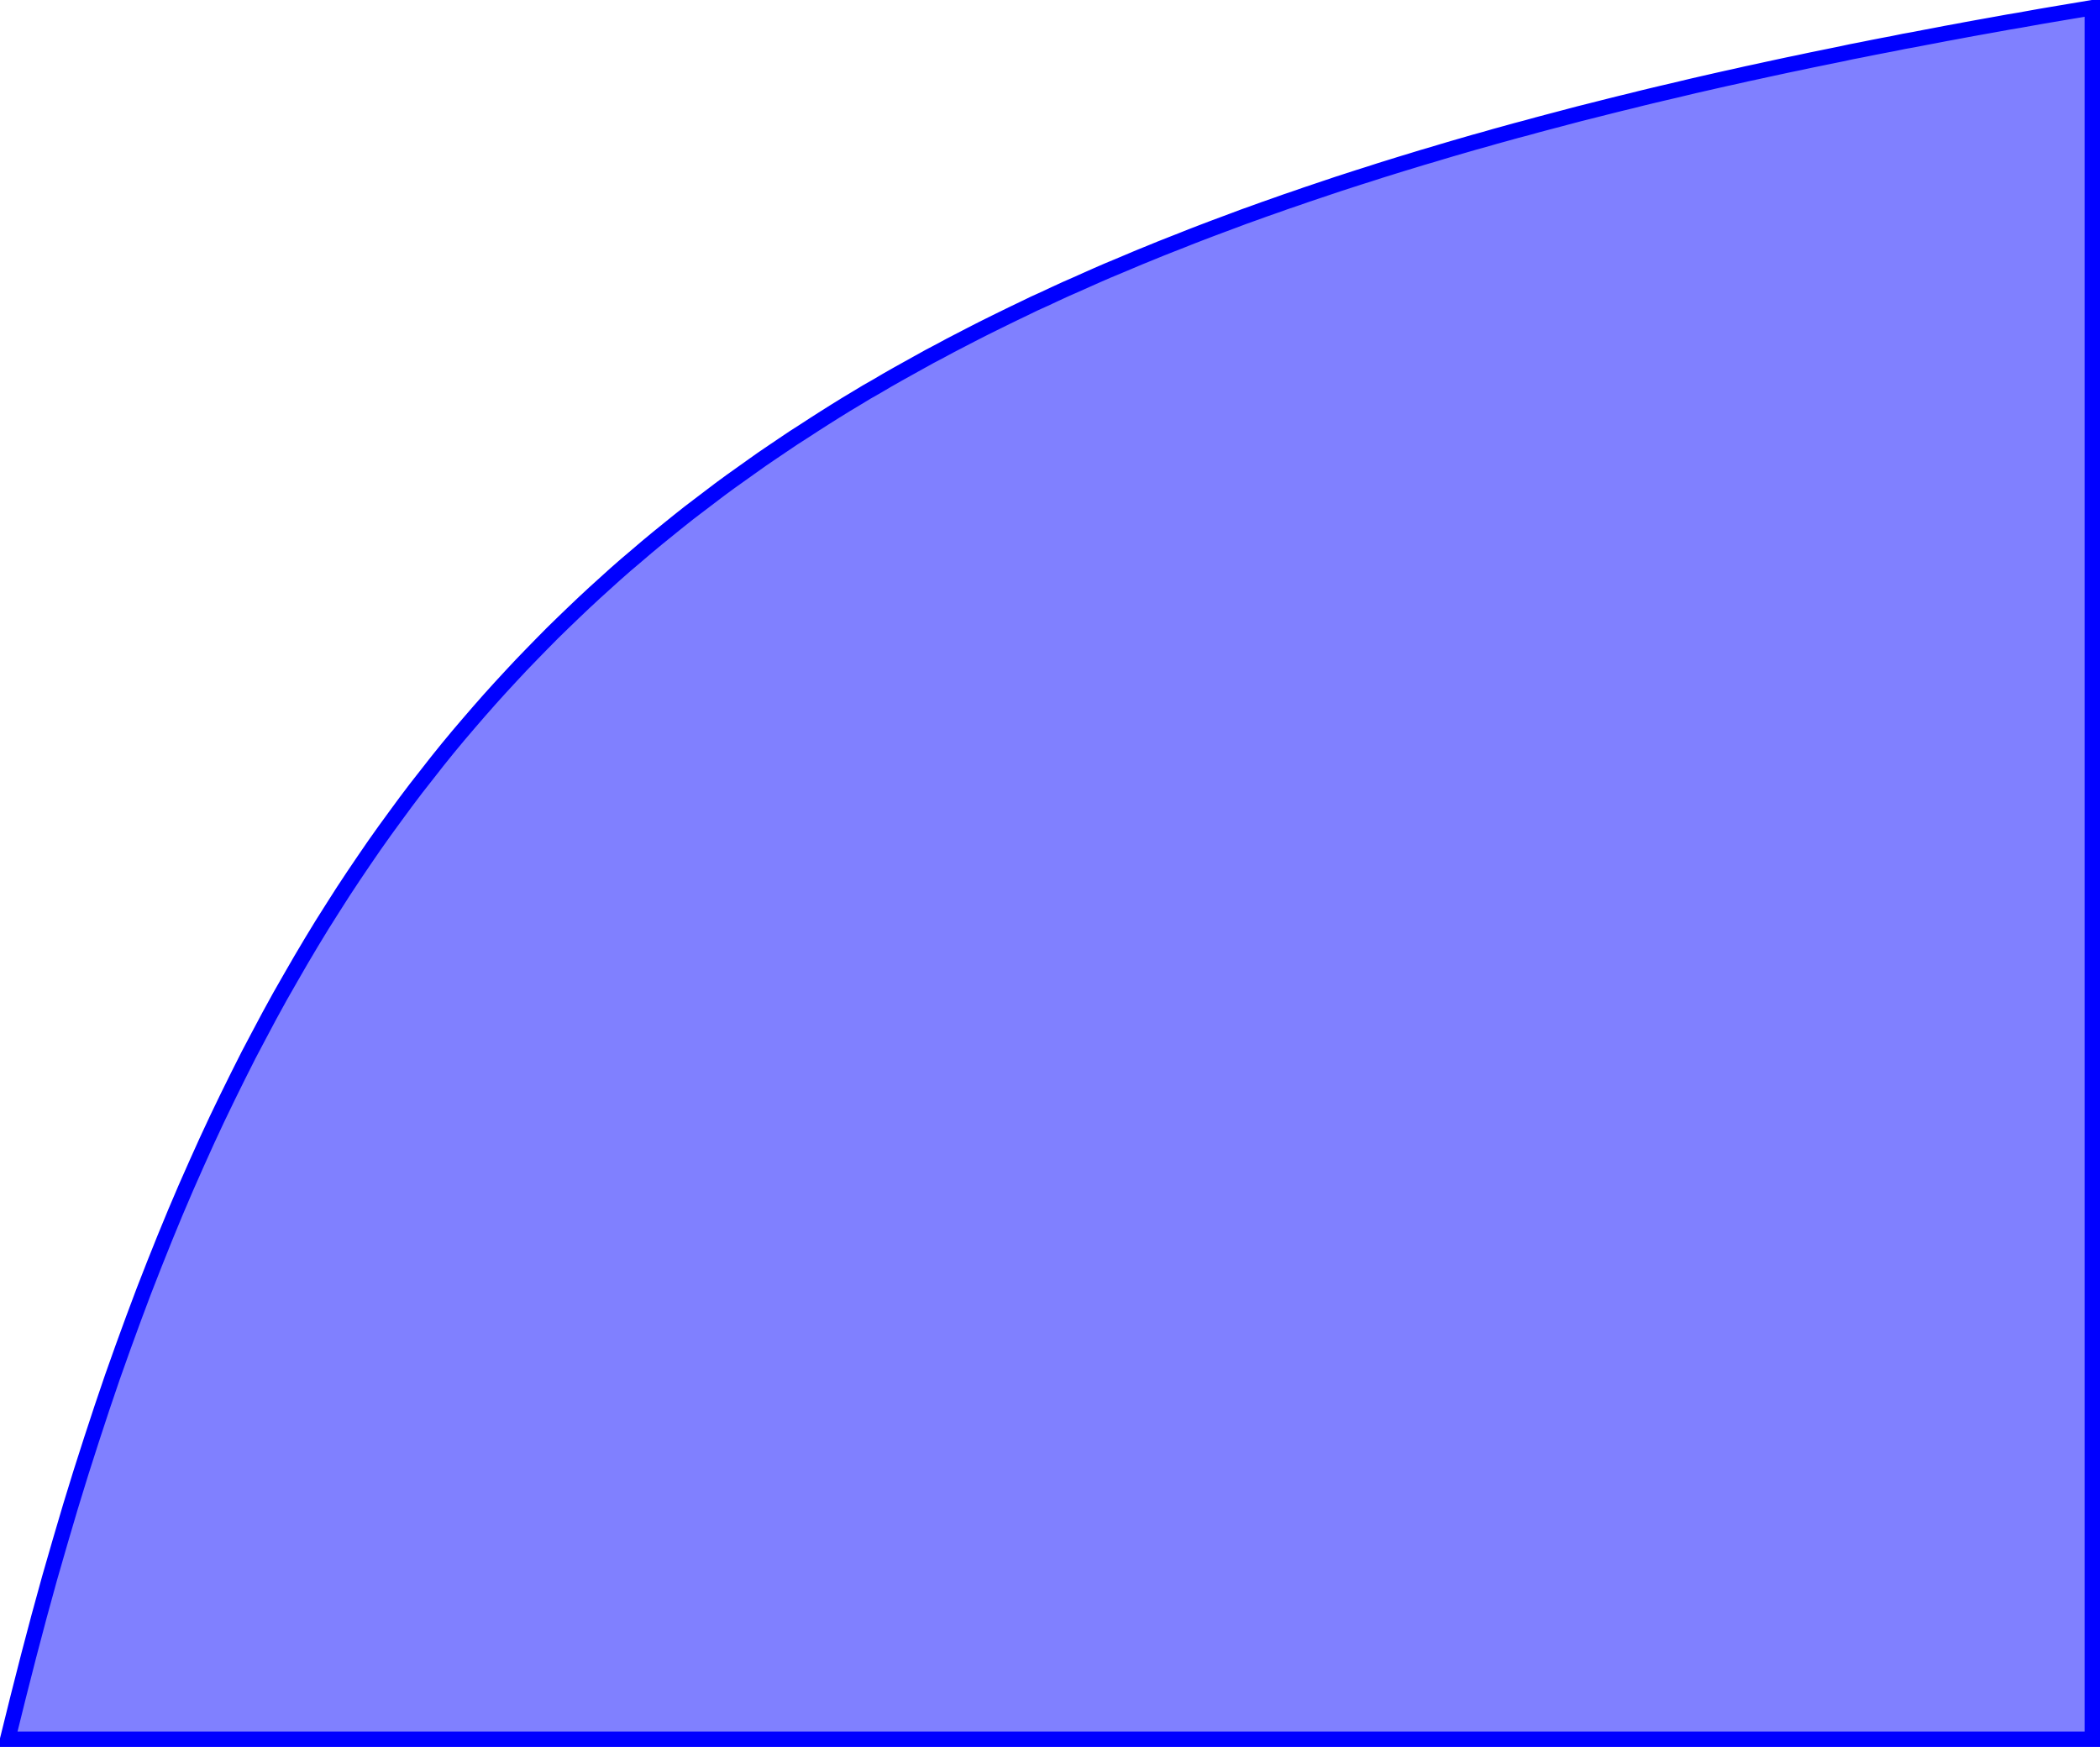 <?xml version='1.0' encoding='UTF-8'?>
<!-- This file was generated by dvisvgm 2.8.2 -->
<svg version='1.1' xmlns='http://www.w3.org/2000/svg' xmlns:xlink='http://www.w3.org/1999/xlink' viewBox='-72.001 -72.001 65.236 54.275'>
<defs>
<clipPath id='clip1'>
<path d='M-78.238-12.586H-.527V-77.144H-78.238Z'/>
</clipPath>
</defs>
<g id='page1'>
<path d='M-71.762-17.965L-71.434-19.289L-71.109-20.562L-70.785-21.789L-70.461-22.969L-70.133-24.105L-69.809-25.203L-69.484-26.258L-69.156-27.281L-68.832-28.266L-68.508-29.219L-68.18-30.141L-67.855-31.031L-67.531-31.895L-67.203-32.734L-66.879-33.543L-66.555-34.328L-66.23-35.09L-65.902-35.832L-65.578-36.551L-65.254-37.246L-64.926-37.926L-64.602-38.582L-64.277-39.227L-63.949-39.848L-63.625-40.457L-63.301-41.047L-62.973-41.621L-62.648-42.184L-62.324-42.73L-62-43.262L-61.672-43.781L-61.348-44.289L-61.023-44.781L-60.695-45.266L-60.371-45.738L-60.047-46.195L-59.719-46.645L-59.395-47.086L-59.07-47.516L-58.742-47.934L-58.418-48.348L-58.094-48.75L-57.77-49.141L-57.441-49.527L-57.117-49.902L-56.793-50.27L-56.465-50.633L-56.141-50.984L-55.816-51.332L-55.488-51.672L-55.164-52.004L-54.84-52.332L-54.512-52.652L-54.188-52.965L-53.863-53.273L-53.539-53.574L-53.211-53.871L-52.887-54.164L-52.562-54.449L-52.234-54.727L-51.91-55.004L-51.586-55.273L-51.258-55.539L-50.934-55.801L-50.609-56.059L-50.281-56.309L-49.957-56.555L-49.633-56.801L-49.309-57.039L-48.98-57.273L-48.656-57.504L-48.332-57.734L-48.004-57.957L-47.68-58.176L-47.355-58.394L-47.027-58.605L-46.703-58.816L-46.379-59.023L-46.055-59.226L-45.727-59.43L-45.402-59.625L-45.078-59.82L-44.75-60.008L-44.426-60.199L-44.102-60.383L-43.773-60.566L-43.449-60.746L-43.125-60.926L-42.797-61.098L-42.473-61.273L-42.148-61.441L-41.824-61.609L-41.496-61.777L-41.172-61.938L-40.848-62.098L-40.52-62.258L-40.195-62.414L-39.871-62.57L-39.543-62.719L-39.219-62.871L-38.895-63.02L-38.566-63.164L-38.242-63.308L-37.918-63.453L-37.594-63.594L-37.266-63.73L-36.941-63.867L-36.617-64.004L-36.289-64.137L-35.965-64.27L-35.641-64.398L-35.312-64.527L-34.988-64.656L-34.664-64.781L-34.336-64.906L-34.012-65.027L-33.688-65.148L-33.363-65.27L-33.035-65.387L-32.711-65.504L-32.387-65.617L-32.059-65.734L-31.734-65.844L-31.41-65.957L-31.082-66.066L-30.758-66.176L-30.434-66.285L-30.106-66.39L-29.781-66.496L-29.457-66.598L-29.133-66.703L-28.805-66.804L-28.48-66.906L-28.156-67.004L-27.828-67.105L-27.504-67.199L-27.18-67.297L-26.852-67.394L-26.527-67.488L-26.203-67.582L-25.875-67.672L-25.551-67.766L-25.226-67.855L-24.902-67.945L-24.574-68.031L-24.25-68.121L-23.926-68.207L-23.598-68.293L-23.274-68.379L-22.949-68.465L-22.621-68.547L-22.297-68.629L-21.973-68.711L-21.644-68.793L-21.32-68.871L-20.996-68.953L-20.672-69.031L-20.344-69.109L-20.02-69.184L-19.695-69.262L-19.367-69.34L-19.043-69.414L-18.719-69.488L-18.391-69.562L-18.066-69.633L-17.742-69.707L-17.414-69.777L-17.09-69.848L-16.766-69.918L-16.441-69.988L-16.113-70.054L-15.789-70.125L-15.465-70.191L-15.137-70.258L-14.812-70.324L-14.488-70.394L-14.16-70.457L-13.836-70.523L-13.512-70.586L-13.184-70.648L-12.859-70.715L-12.535-70.773L-12.211-70.836L-11.883-70.898L-11.558-70.961L-11.234-71.02L-10.906-71.082L-10.582-71.14L-10.258-71.199L-9.93-71.258L-9.606-71.316L-9.281-71.371L-8.953-71.43L-8.629-71.488L-8.305-71.543L-7.98-71.598L-7.652-71.652L-7.328-71.707L-7.004-71.762V-17.965H-71.762Z' fill='#8080ff' clip-path='url(#clip1)'/>
<path d='M-71.762-17.965L-71.434-19.289L-71.109-20.563L-70.785-21.789L-70.461-22.969L-70.133-24.105L-69.809-25.203L-69.484-26.258L-69.156-27.281L-68.832-28.266L-68.508-29.219L-68.18-30.141L-67.855-31.031L-67.531-31.895L-67.203-32.734L-66.879-33.543L-66.555-34.328L-66.23-35.09L-65.902-35.832L-65.578-36.551L-65.254-37.246L-64.926-37.926L-64.602-38.582L-64.277-39.227L-63.949-39.848L-63.625-40.457L-63.301-41.047L-62.973-41.621L-62.648-42.184L-62.324-42.73L-62-43.262L-61.672-43.781L-61.348-44.289L-61.023-44.781L-60.695-45.266L-60.371-45.738L-60.047-46.195L-59.719-46.645L-59.395-47.086L-59.07-47.516L-58.742-47.934L-58.418-48.348L-58.094-48.75L-57.77-49.141L-57.441-49.527L-57.117-49.902L-56.793-50.27L-56.465-50.633L-56.141-50.984L-55.816-51.332L-55.488-51.672L-55.164-52.004L-54.84-52.332L-54.512-52.652L-54.187-52.965L-53.863-53.273L-53.539-53.574L-53.211-53.871L-52.887-54.164L-52.562-54.449L-52.234-54.727L-51.91-55.004L-51.586-55.273L-51.258-55.539L-50.934-55.801L-50.609-56.059L-50.281-56.309L-49.957-56.555L-49.633-56.801L-49.309-57.039L-48.98-57.273L-48.656-57.504L-48.332-57.734L-48.004-57.957L-47.68-58.176L-47.355-58.395L-47.027-58.605L-46.703-58.816L-46.379-59.023L-46.055-59.227L-45.727-59.43L-45.402-59.625L-45.078-59.821L-44.75-60.008L-44.426-60.199L-44.102-60.383L-43.773-60.566L-43.449-60.746L-43.125-60.926L-42.797-61.098L-42.473-61.273L-42.148-61.441L-41.824-61.609L-41.496-61.777L-41.172-61.938L-40.848-62.098L-40.52-62.258L-40.195-62.414L-39.871-62.571L-39.543-62.719L-39.219-62.871L-38.895-63.02L-38.566-63.164L-38.242-63.309L-37.918-63.453L-37.594-63.594L-37.266-63.73L-36.941-63.867L-36.617-64.004L-36.289-64.137L-35.965-64.27L-35.641-64.398L-35.312-64.527L-34.988-64.656L-34.664-64.781L-34.336-64.906L-34.012-65.027L-33.687-65.148L-33.363-65.27L-33.035-65.387L-32.711-65.504L-32.387-65.617L-32.059-65.734L-31.734-65.844L-31.41-65.957L-31.082-66.067L-30.758-66.176L-30.434-66.285L-30.106-66.391L-29.781-66.496L-29.457-66.598L-29.133-66.703L-28.805-66.805L-28.48-66.906L-28.156-67.004L-27.828-67.105L-27.504-67.199L-27.18-67.297L-26.852-67.394L-26.527-67.488L-26.203-67.582L-25.875-67.672L-25.551-67.766L-25.226-67.855L-24.902-67.945L-24.574-68.031L-24.25-68.121L-23.926-68.207L-23.598-68.293L-23.274-68.379L-22.949-68.465L-22.621-68.547L-22.297-68.629L-21.973-68.711L-21.644-68.793L-21.32-68.871L-20.996-68.953L-20.672-69.031L-20.344-69.109L-20.02-69.184L-19.695-69.262L-19.367-69.34L-19.043-69.414L-18.719-69.488L-18.391-69.562L-18.066-69.633L-17.742-69.707L-17.414-69.777L-17.09-69.848L-16.766-69.918L-16.441-69.988L-16.113-70.055L-15.789-70.125L-15.465-70.191L-15.137-70.258L-14.812-70.324L-14.488-70.394L-14.16-70.457L-13.836-70.523L-13.512-70.586L-13.184-70.648L-12.859-70.715L-12.535-70.773L-12.211-70.836L-11.883-70.898L-11.558-70.961L-11.234-71.02L-10.906-71.082L-10.582-71.141L-10.258-71.199L-9.93-71.258L-9.606-71.317L-9.281-71.371L-8.953-71.43L-8.629-71.488L-8.305-71.543L-7.98-71.598L-7.652-71.653L-7.328-71.707L-7.004-71.762V-17.965H-71.762Z' stroke='#00f' fill='none' stroke-width='.478' stroke-miterlimit='10' clip-path='url(#clip1)'/>
</g>
</svg>